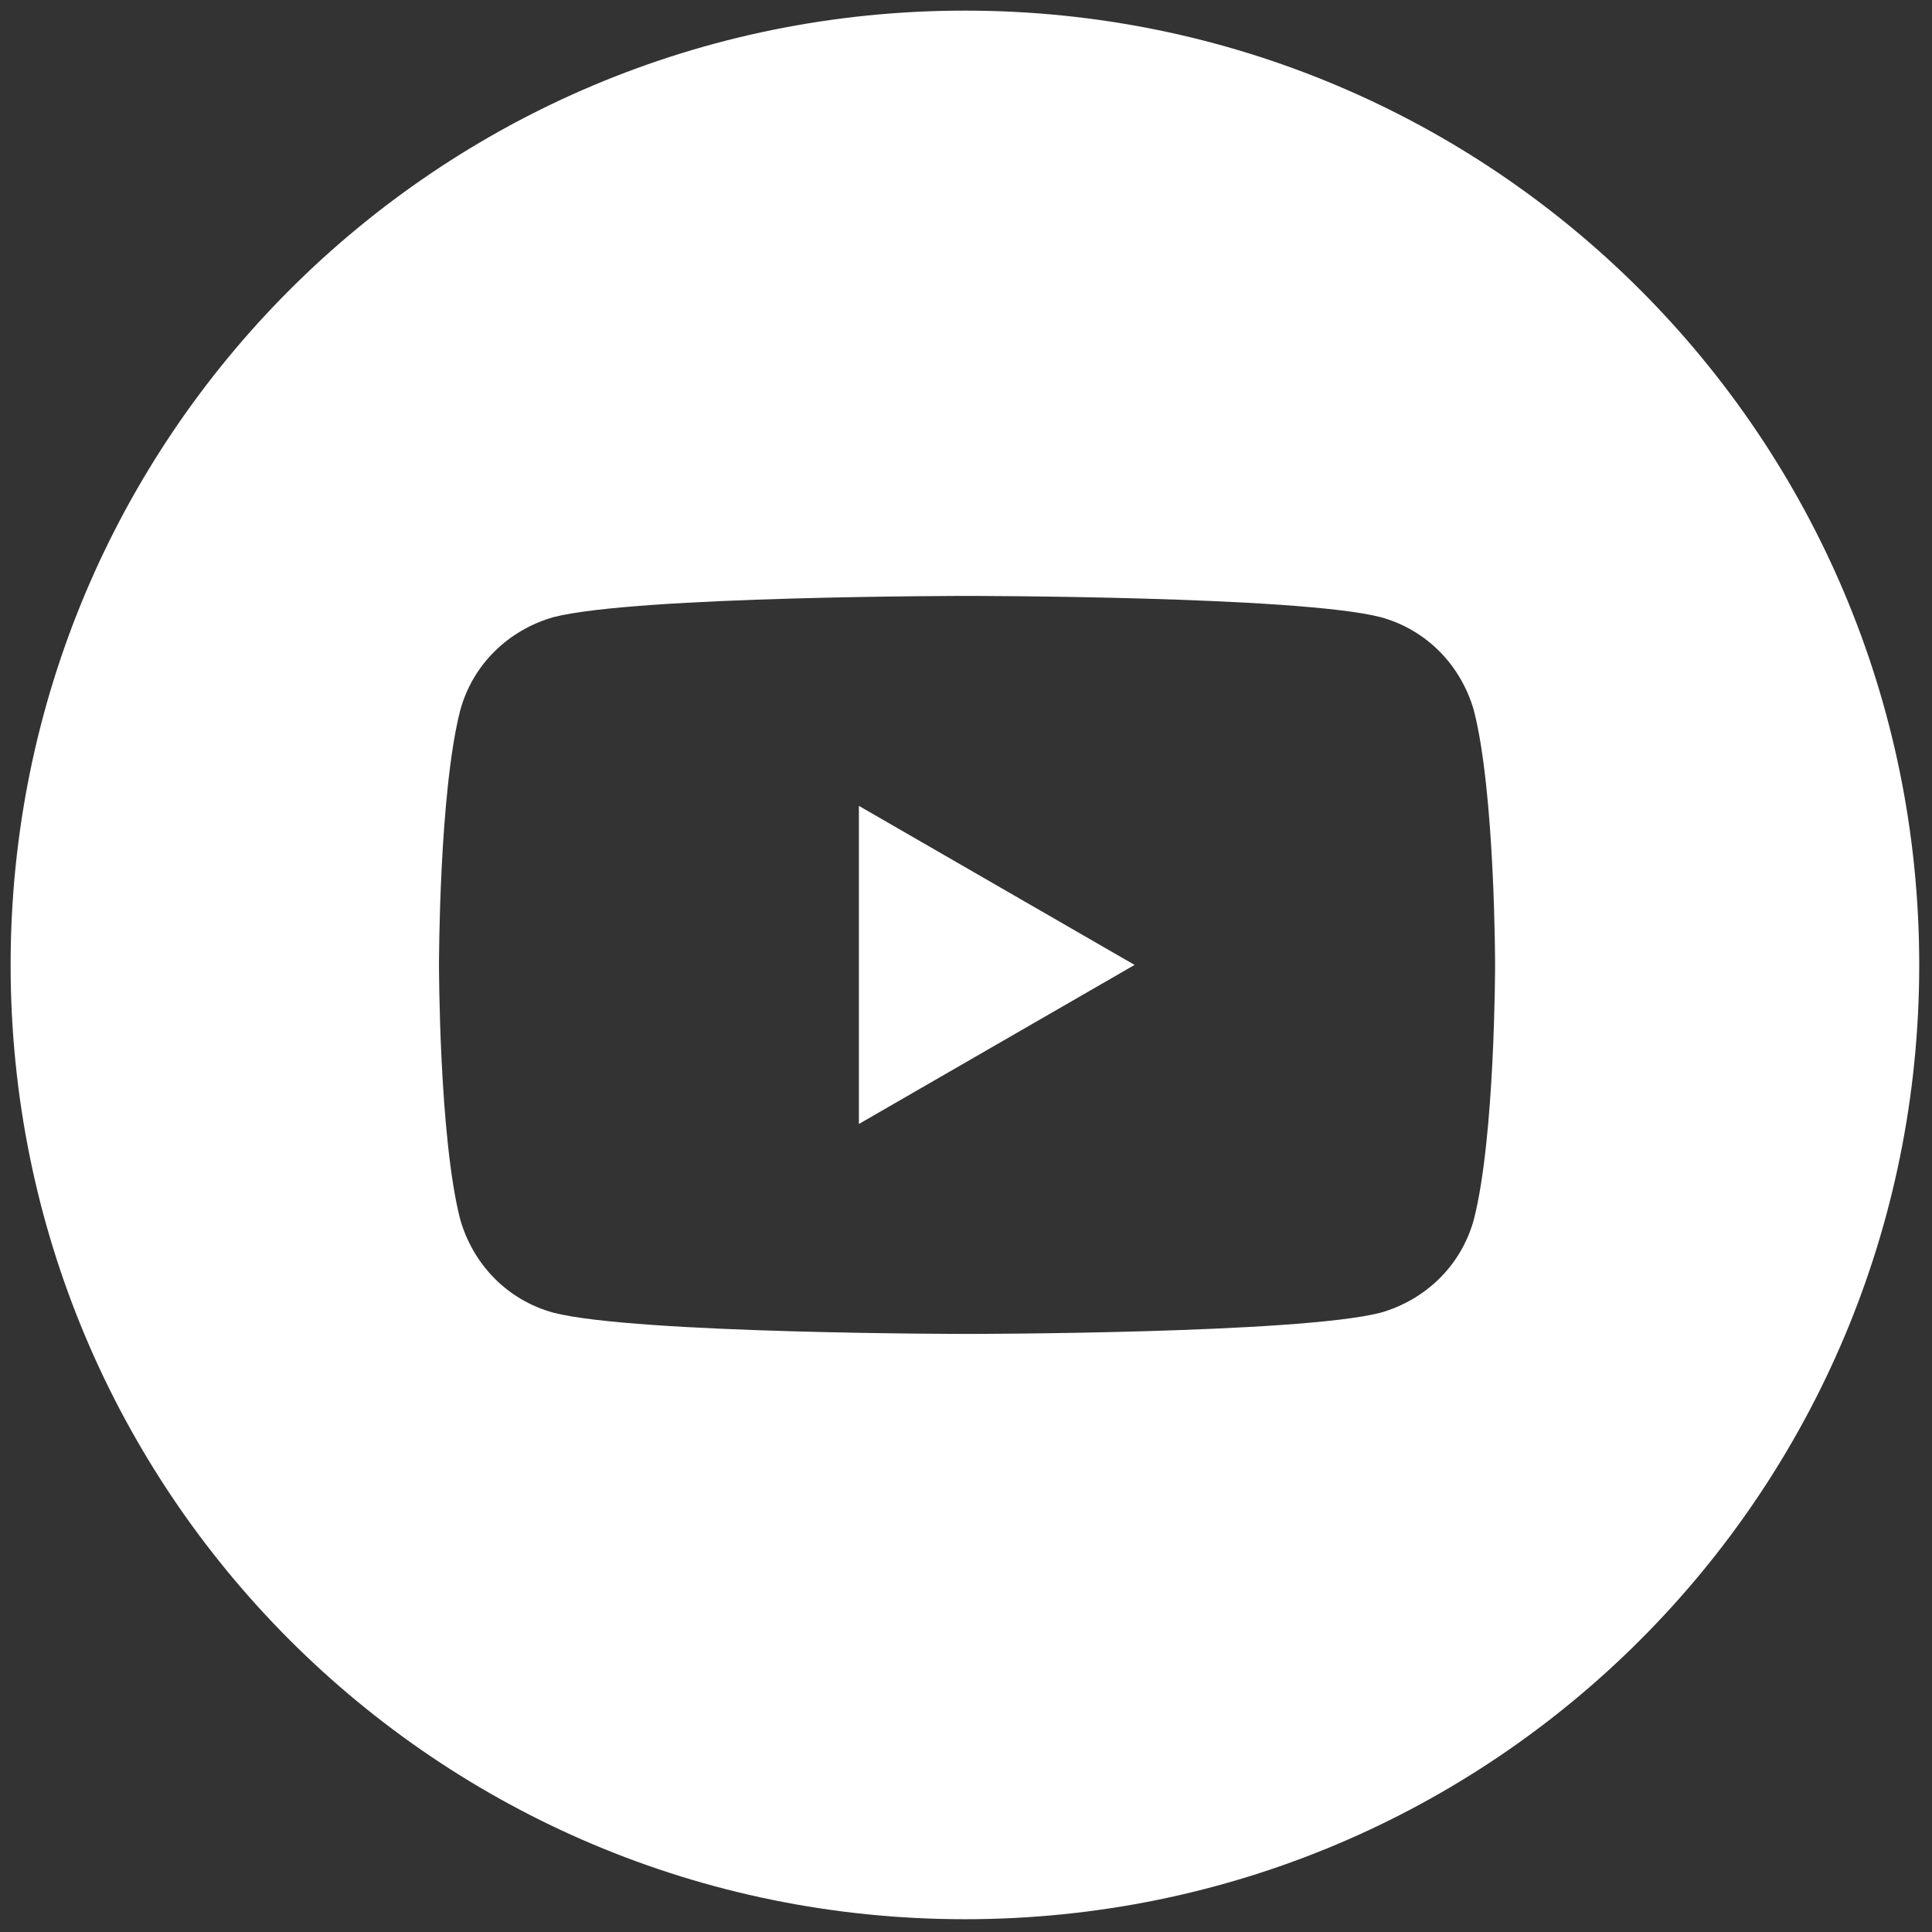 <?xml version="1.0" encoding="utf-8"?>
<!-- Generator: Adobe Illustrator 25.4.1, SVG Export Plug-In . SVG Version: 6.00 Build 0)  -->
<svg version="1.1" id="Capa_1" xmlns="http://www.w3.org/2000/svg" xmlns:xlink="http://www.w3.org/1999/xlink" x="0px" y="0px"
	 viewBox="0 0 256 256" style="enable-background:new 0 0 256 256;" xml:space="preserve">
<rect x="0" y="0" width="256" height="256" fill="#333333" stroke="none"/>
<style type="text/css">
	.st0{fill:#FFFFFF;}
</style>
<g transform="translate(1.407 1.407) scale(2.81 2.81)">
	<polygon class="st0" points="40,52.5 53,45 40,37.5 	"/>
	<path class="st0" d="M45,0C20.1,0,0,20.1,0,45s20.1,45,45,45s45-20.1,45-45S69.9,0,45,0z M69,57c-0.6,2.2-2.3,3.8-4.4,4.4
		c-3.9,1-19.5,1-19.5,1s-15.6,0-19.5-1c-2.2-0.6-3.8-2.3-4.4-4.4c-1-3.9-1-12-1-12s0-8.1,1-12c0.6-2.2,2.3-3.8,4.4-4.4
		c3.9-1,19.5-1,19.5-1s15.6,0,19.5,1c2.2,0.6,3.8,2.3,4.4,4.4c1,3.9,1,12,1,12S70,53.1,69,57z"/>
</g>
</svg>
